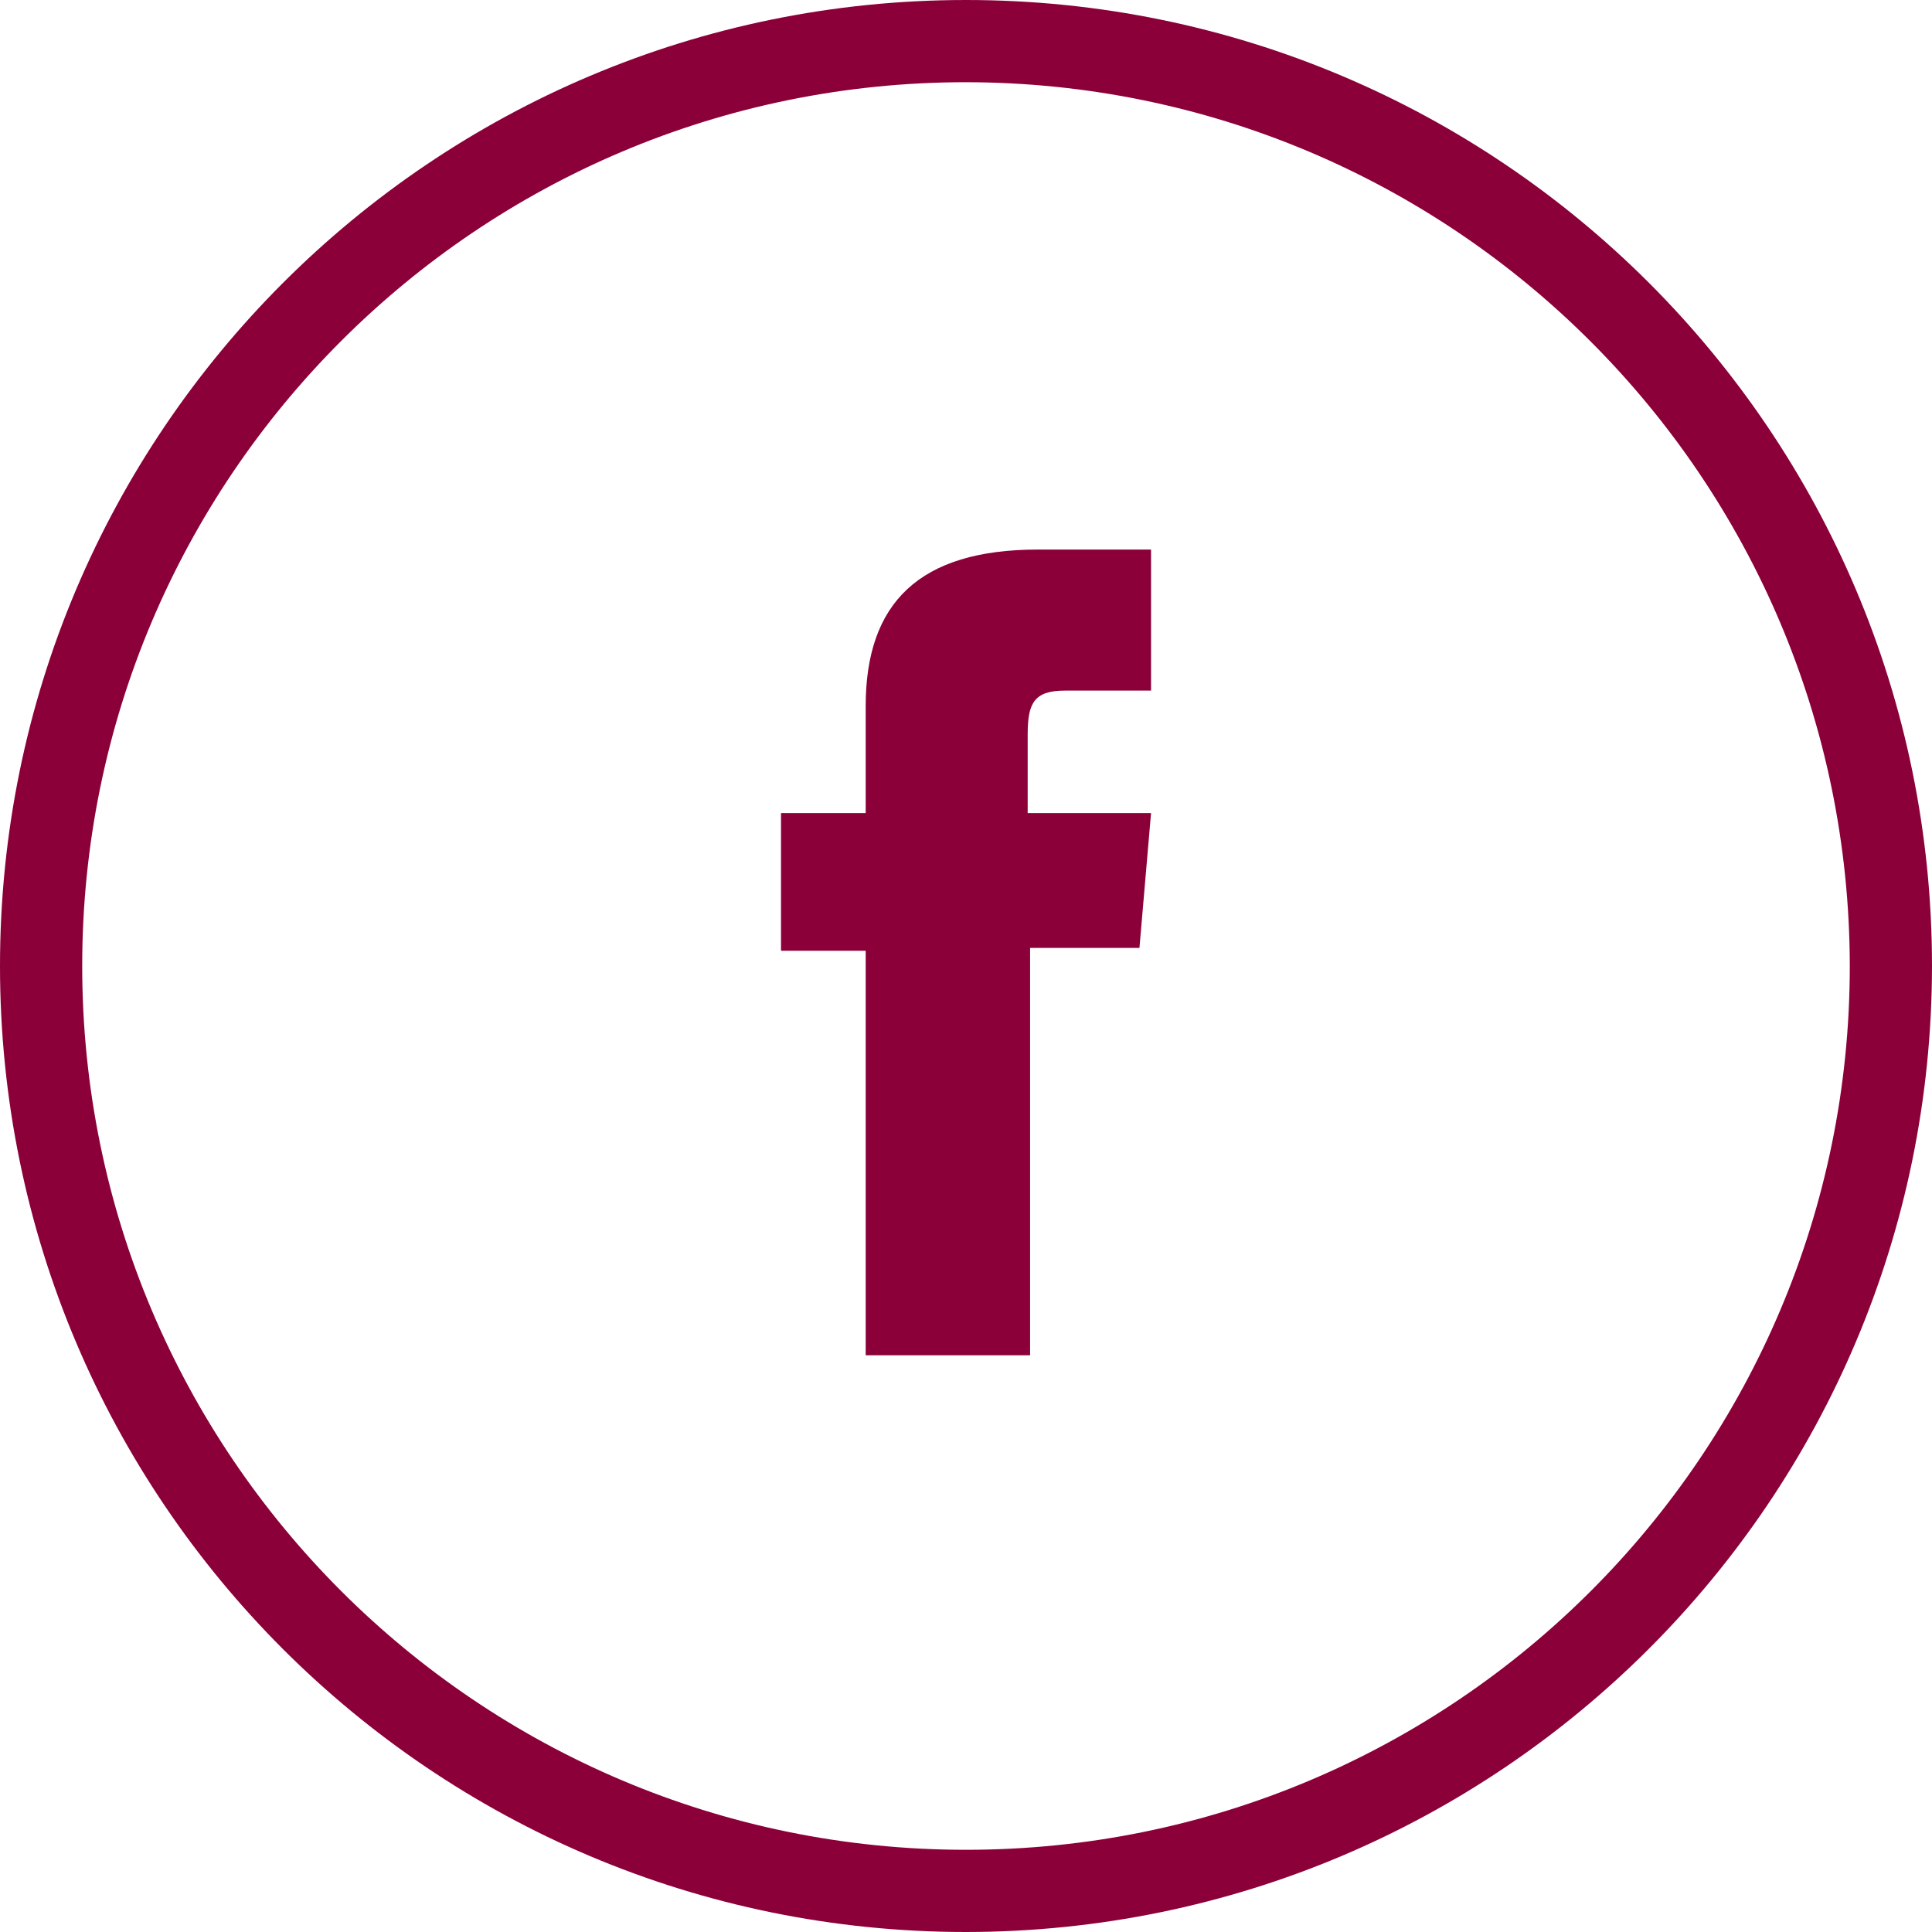 <svg xmlns="http://www.w3.org/2000/svg" width="40" height="40" viewBox="0 0 40 40">
    <g fill="none" fill-rule="evenodd">
        <g fill="#8B0039">
            <path d="M20 1.702C9.895 1.702 1.702 9.894 1.702 20c0 10.106 8.193 18.298 18.298 18.298 10.105 0 18.298-8.192 18.298-18.298C38.284 9.9 30.1 1.716 20 1.702M20 40C8.955 40 0 31.046 0 20S8.955 0 20 0c11.046 0 20 8.954 20 20-.009 11.042-8.958 19.991-20 20"/>
            <path d="M17.923 16.834H16.17v2.85h1.753v8.376h3.404v-8.434h2.264l.24-2.792h-2.554v-1.625c0-.647.127-.911.774-.911h1.78v-2.92h-2.342c-2.46 0-3.566 1.107-3.566 3.243v2.213z"/>
        </g>
    </g>
</svg>
